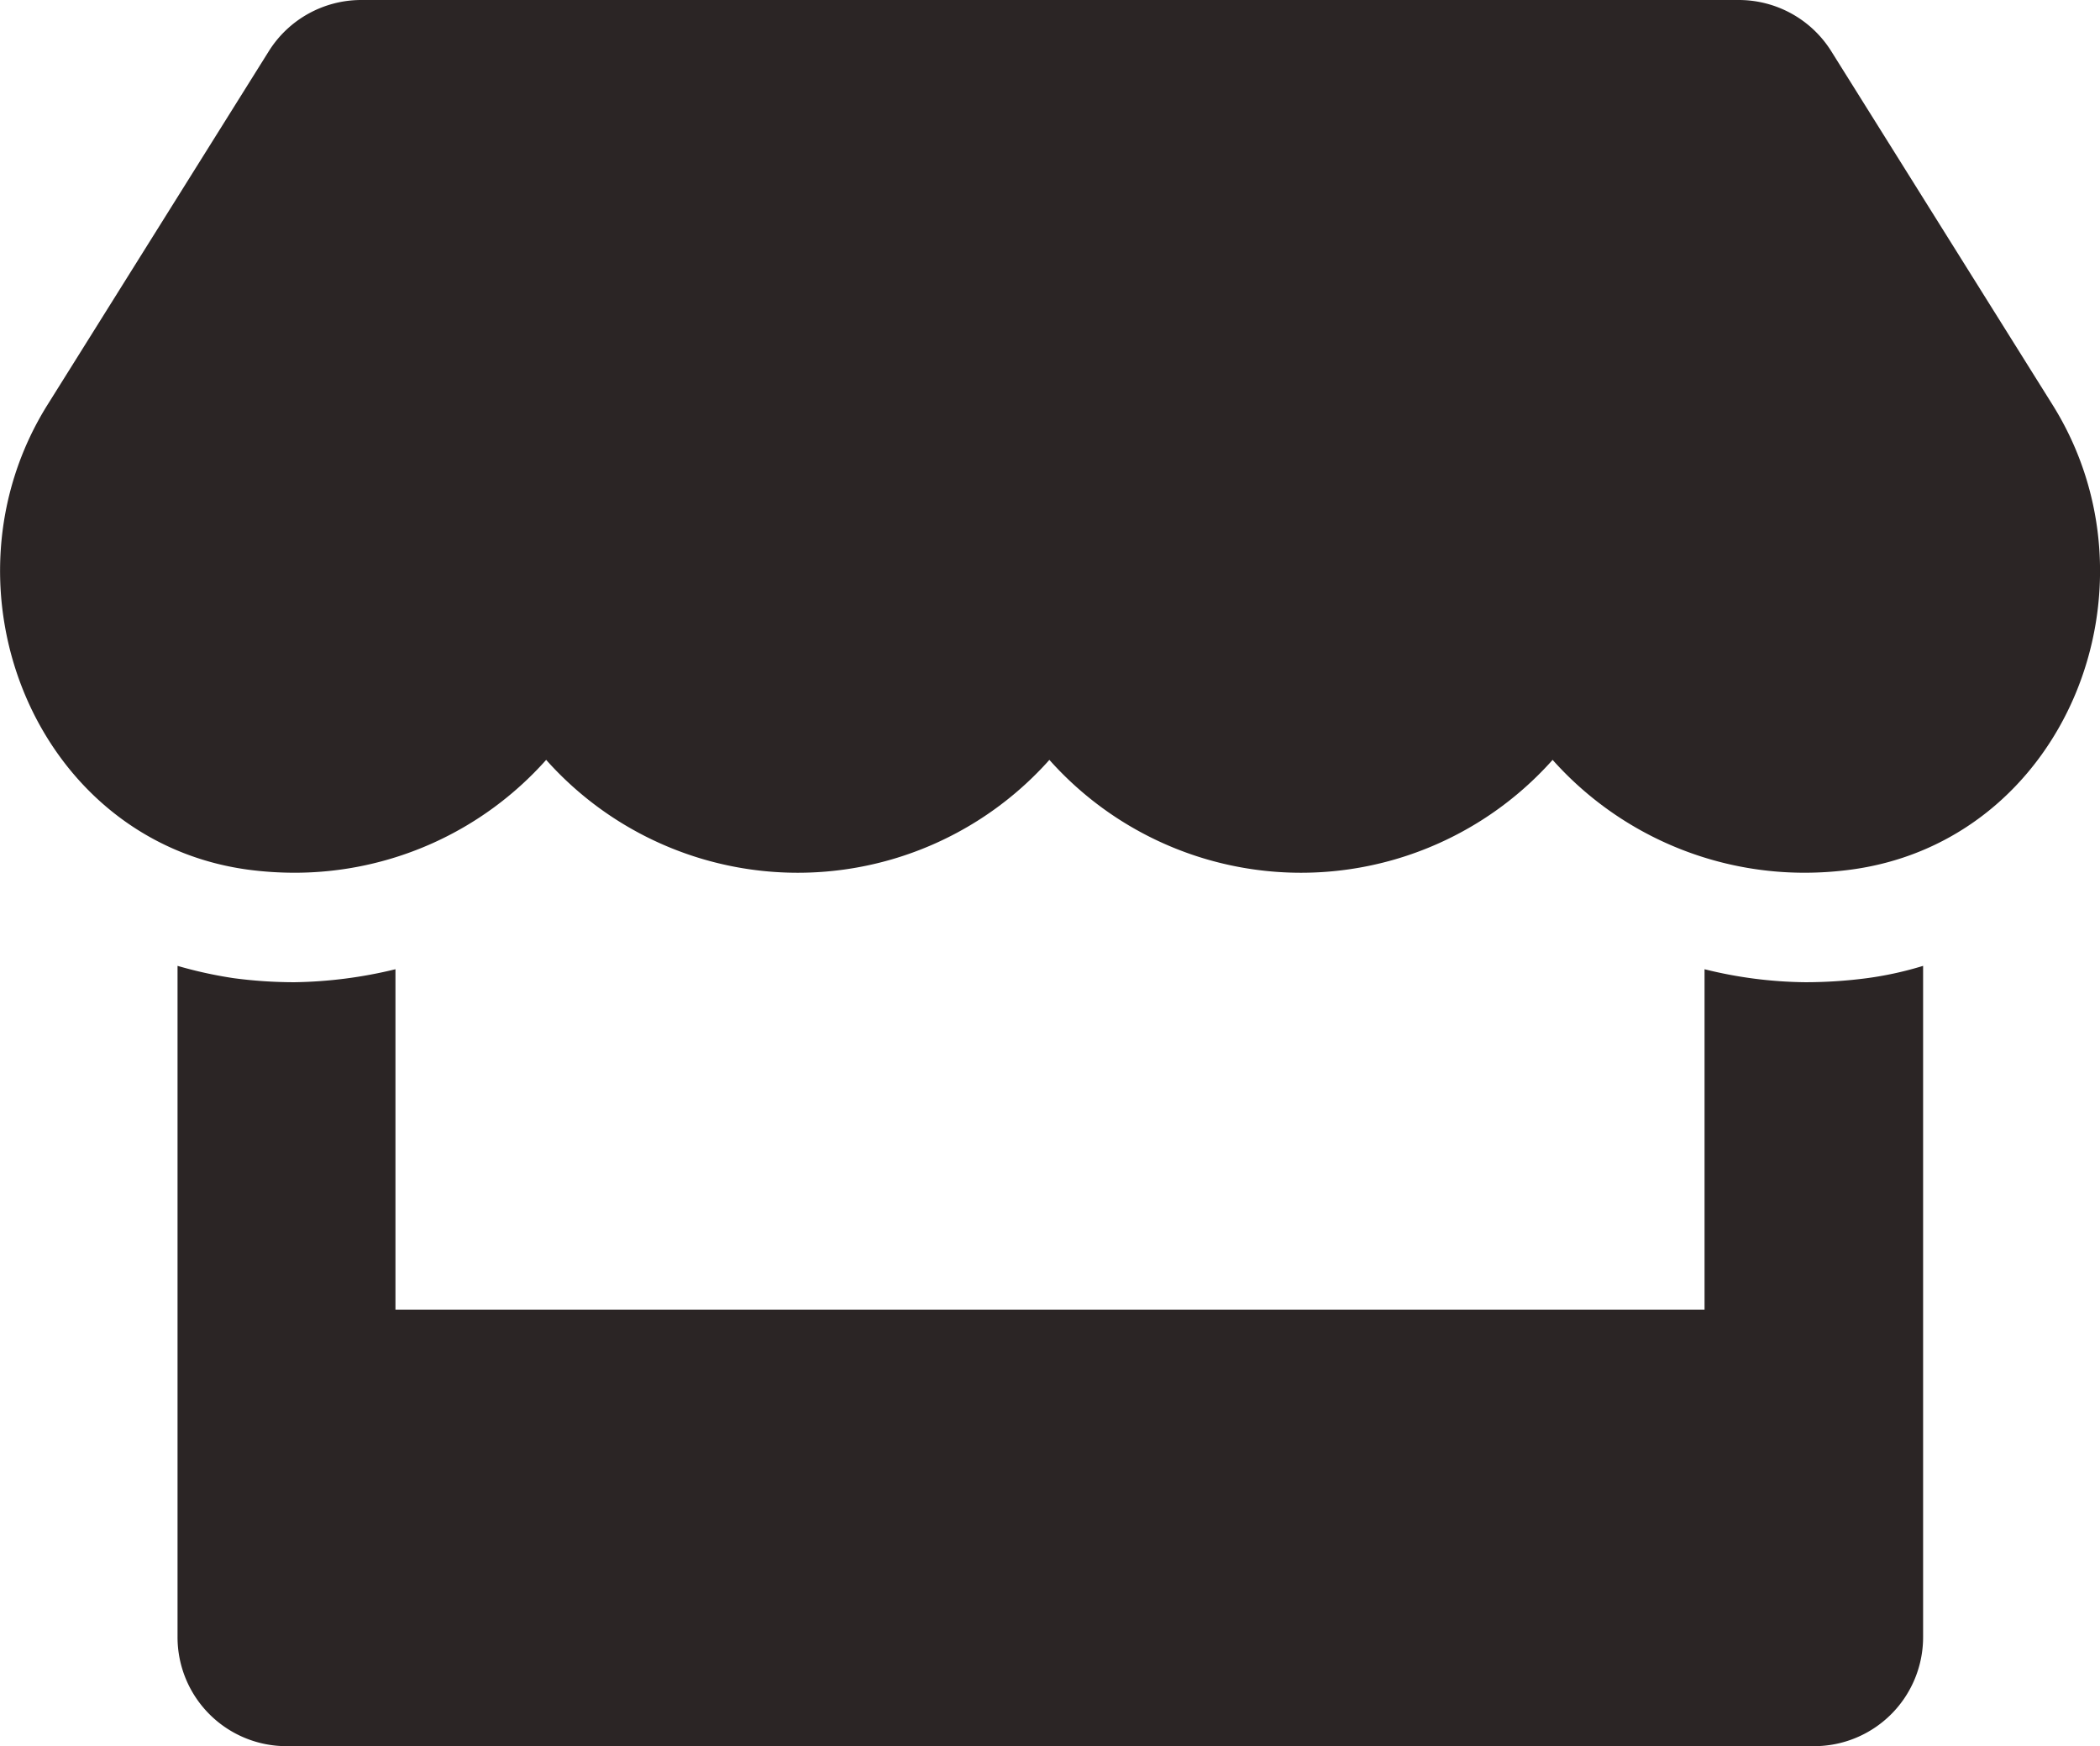 <svg xmlns="http://www.w3.org/2000/svg" width="36.089" height="30" viewBox="0 0 36.089 30">
  <path id="Icon_awesome-store" data-name="Icon awesome-store" d="M35.274,6.949l-3.8-6.07A1.876,1.876,0,0,0,29.883,0H6.212A1.876,1.876,0,0,0,4.624.879l-3.8,6.07C-1.142,10.084.6,14.443,4.266,14.941a6.089,6.089,0,0,0,.8.053,5.786,5.786,0,0,0,4.324-1.939,5.79,5.79,0,0,0,8.648,0,5.79,5.79,0,0,0,8.648,0,5.8,5.8,0,0,0,4.324,1.939,6.024,6.024,0,0,0,.8-.053C35.5,14.449,37.243,10.09,35.274,6.949Zm-4.248,9.926a7.434,7.434,0,0,1-1.729-.223V22.5H6.8V16.652a7.762,7.762,0,0,1-1.729.223,7.906,7.906,0,0,1-1.055-.07,7.369,7.369,0,0,1-.961-.211V28.125A1.873,1.873,0,0,0,4.928,30h26.25a1.873,1.873,0,0,0,1.875-1.875V16.594a5.983,5.983,0,0,1-.961.211A8.149,8.149,0,0,1,31.026,16.875Z" transform="translate(-0.004)" fill="#2b2525"/>
</svg>
